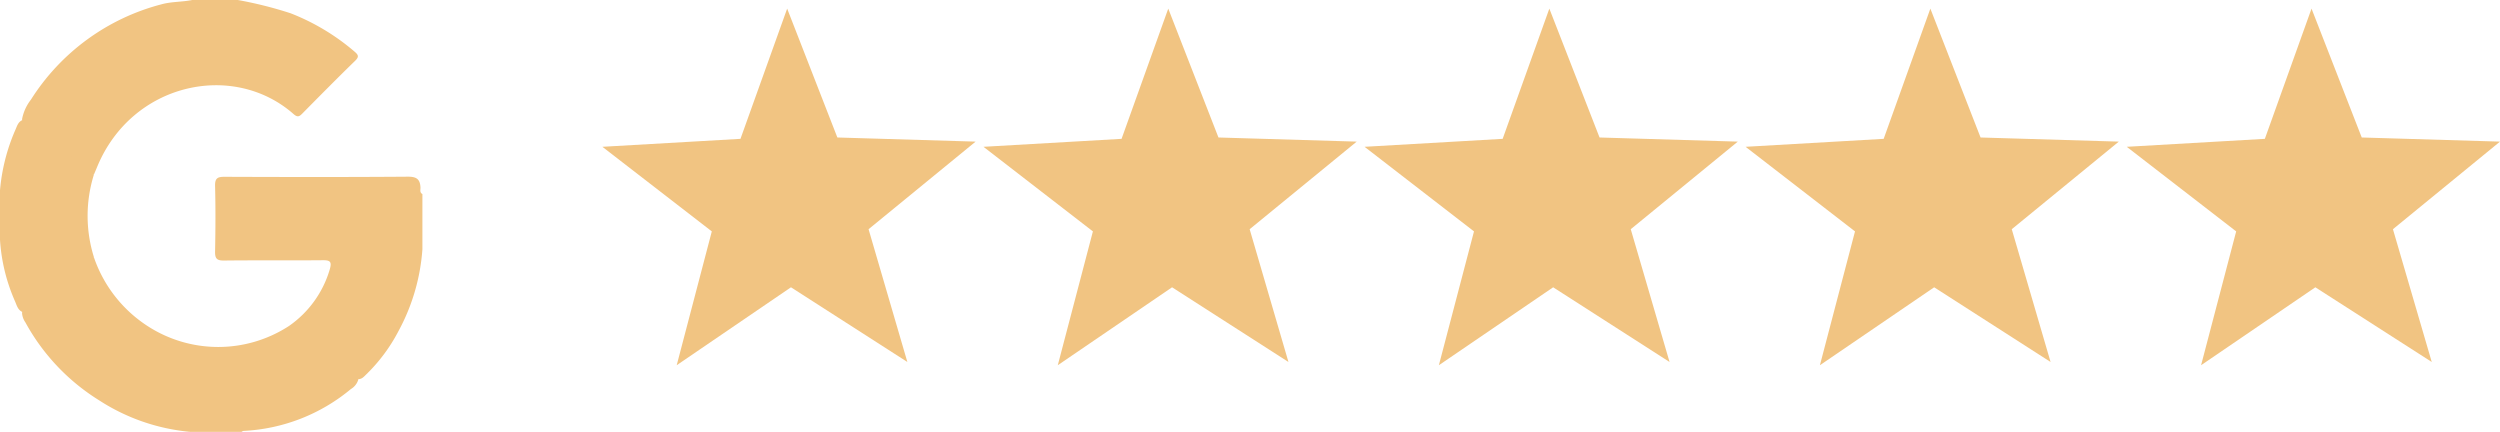 <svg xmlns="http://www.w3.org/2000/svg" width="160.65" height="27.751" viewBox="0 0 160.65 27.751"><defs><style>.a{fill:#f1c482;}</style></defs><g transform="translate(-1050.929 -1343.071)"><path class="a" d="M1202.694,1351.906l8.885.265-6.88,5.629,2.494,8.532-7.48-4.8-7.343,5.008,2.256-8.6-7.032-5.436,8.874-.511,3-8.368Z"/><path class="a" d="M1178.2,1351.906l8.884.265-6.879,5.629,2.494,8.532-7.48-4.8-7.343,5.008,2.256-8.6-7.032-5.436,8.874-.511,3-8.368Z"/><path class="a" d="M1153.716,1351.906l8.884.265-6.879,5.629,2.494,8.532-7.48-4.8-7.344,5.008,2.257-8.6-7.032-5.436,8.874-.511,3-8.368Z"/><path class="a" d="M1129.227,1351.906l8.884.265-6.879,5.629,2.493,8.532-7.479-4.8-7.344,5.008,2.257-8.6-7.032-5.436,8.874-.511,3-8.368Z"/><path class="a" d="M1104.738,1351.906l8.884.265-6.879,5.629,2.493,8.532-7.479-4.8-7.343,5.008,2.256-8.6-7.032-5.436,8.874-.511,3-8.368Z"/><path class="a" d="M1066.21,1343.071a25.67,25.67,0,0,1,3.393.853,14.254,14.254,0,0,1,4.109,2.464c.254.216.3.334.035.592-1.137,1.107-2.253,2.236-3.369,3.365-.188.192-.306.3-.575.064-3.886-3.431-10.417-2.014-12.637,3.4-.069.168-.141.333-.211.5a3.684,3.684,0,0,1-1.3-.882c-.979-.73-1.939-1.488-2.893-2.251-.156-.124-.348-.221-.418-.432a2.9,2.9,0,0,1,.57-1.266,14.136,14.136,0,0,1,8.382-6.127c.647-.181,1.324-.147,1.978-.278Z"/><path class="a" d="M1056.965,1359.608a8.553,8.553,0,0,0,3.454,4.419,8.337,8.337,0,0,0,9.084-.011,1.4,1.4,0,0,1,.786.424c1.1.855,2.2,1.716,3.3,2.569.157.122.342.227.365.459a1.071,1.071,0,0,1-.48.606,11.664,11.664,0,0,1-6.858,2.685.263.263,0,0,0-.164.063h-3.3a12.9,12.9,0,0,1-5.865-2.034,13.521,13.521,0,0,1-4.726-5,1.2,1.2,0,0,1-.217-.627c.211-.392.616-.57.942-.831q1.583-1.271,3.2-2.492c.141-.108.263-.263.474-.228"/><path class="a" d="M1073.928,1367.436l-4.425-3.42a6.725,6.725,0,0,0,2.618-3.639c.14-.483.03-.589-.451-.584-2.116.02-4.232-.005-6.348.02-.466.005-.581-.134-.572-.585.028-1.4.036-2.807,0-4.21-.014-.517.181-.588.629-.585,3.926.015,7.852.022,11.778-.008.55,0,.761.171.792.68.009.148-.068.335.124.436v3.545a12.906,12.906,0,0,1-1.532,5.251,10.909,10.909,0,0,1-2.053,2.771c-.158.151-.3.339-.556.328"/><path class="a" d="M1056.965,1359.608l-4.554,3.529c-.33-.119-.4-.435-.515-.7a11.573,11.573,0,0,1-.967-3.957V1355.3a12.3,12.3,0,0,1,.983-3.873c.115-.254.18-.55.5-.656q2.328,1.7,4.546,3.539a8.884,8.884,0,0,0,.011,5.3"/></g></svg>